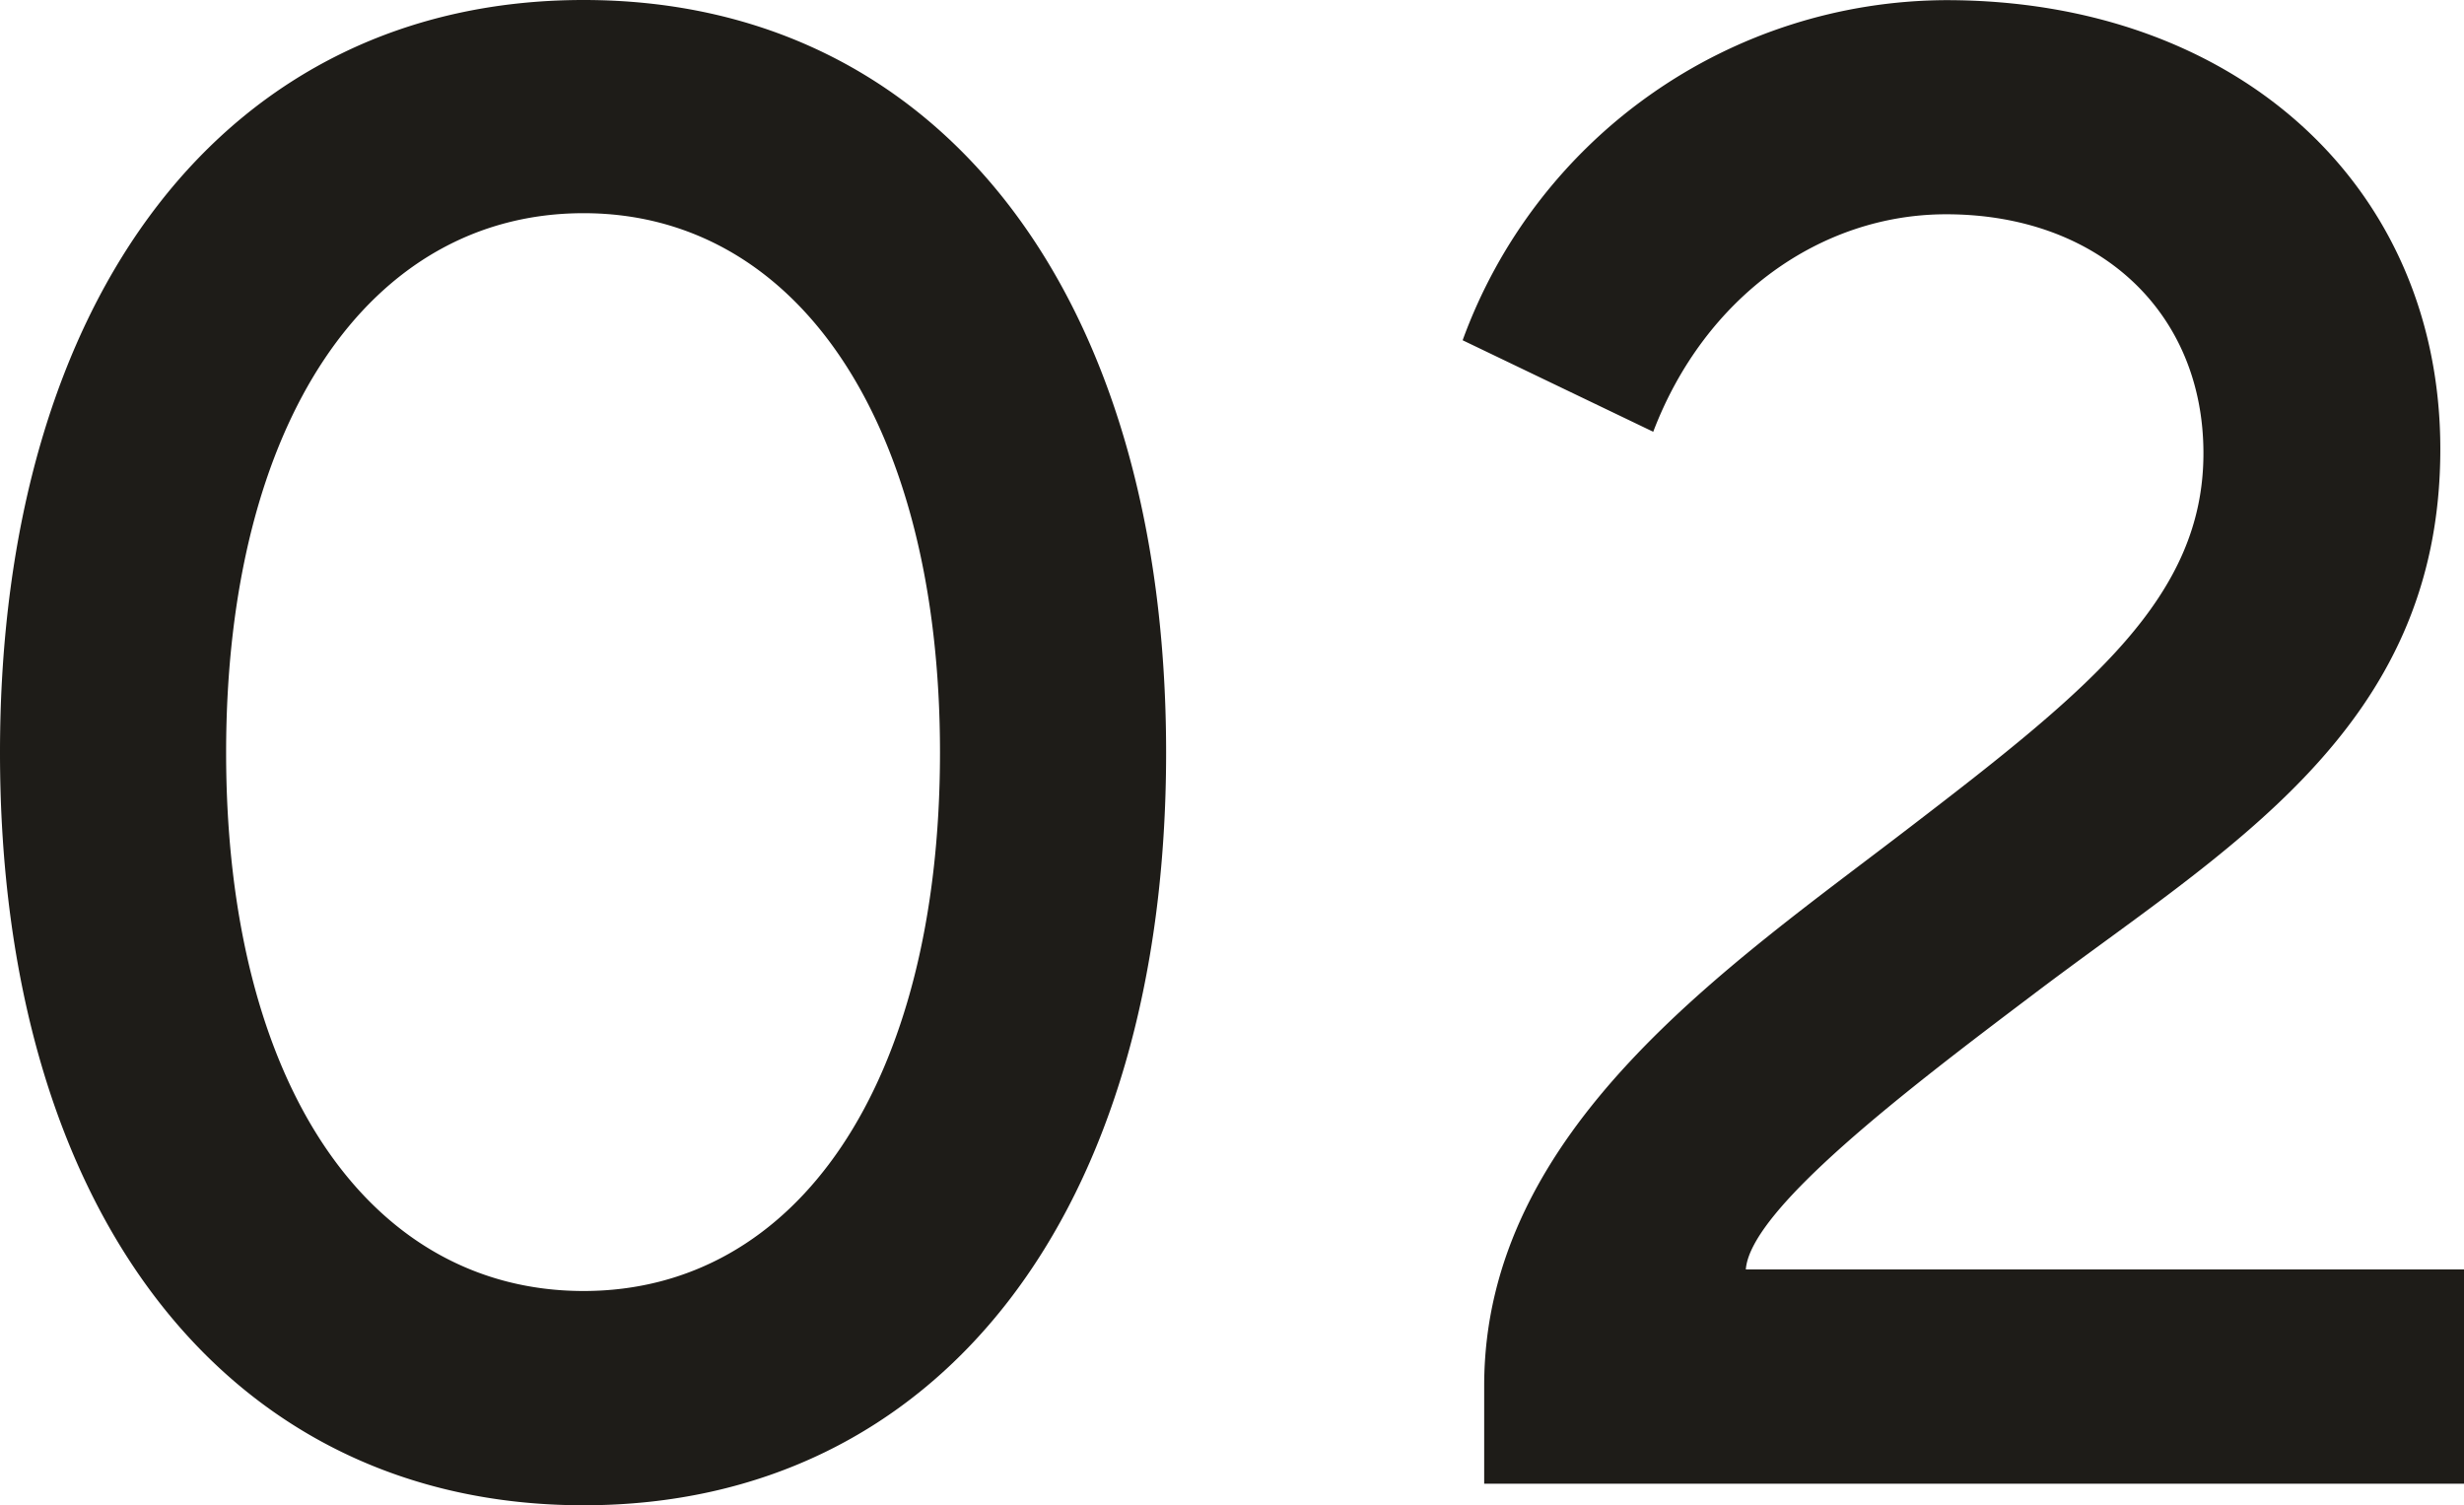 <svg xmlns="http://www.w3.org/2000/svg" width="111.738" height="68.262" viewBox="0 0 111.738 68.262">
  <path id="パス_142448" data-name="パス 142448" d="M-29.258.977C-13.1.977-2.842-12.354-2.842-33.154c0-20.752-10.254-34.131-26.416-34.131S-55.723-53.906-55.723-33.154C-55.723-12.354-45.42.977-29.258.977Zm0-58.594c9.668,0,16.162,9.473,16.162,24.463C-13.1-18.115-19.59-8.74-29.258-8.74c-9.717,0-16.211-9.375-16.211-24.414C-45.469-48.145-38.975-57.617-29.258-57.617Zm39.863,5.762,8.643,4.15c2.344-6.152,7.617-9.863,13.281-9.863,6.934,0,11.67,4.443,11.67,10.84,0,6.494-5.078,10.645-13.232,16.895C22.715-23.486,11.582-16.113,11.582-4.443V0H56.016V-9.717H23.447c.2-2.734,7.373-8.2,12.939-12.4,8.74-6.641,18.555-12.012,18.555-24.8,0-11.963-9.277-20.361-22.412-20.361A23.434,23.434,0,0,0,10.605-51.855Z" transform="translate(55.723 67.285)" fill="#1e1c18"/>
</svg>
